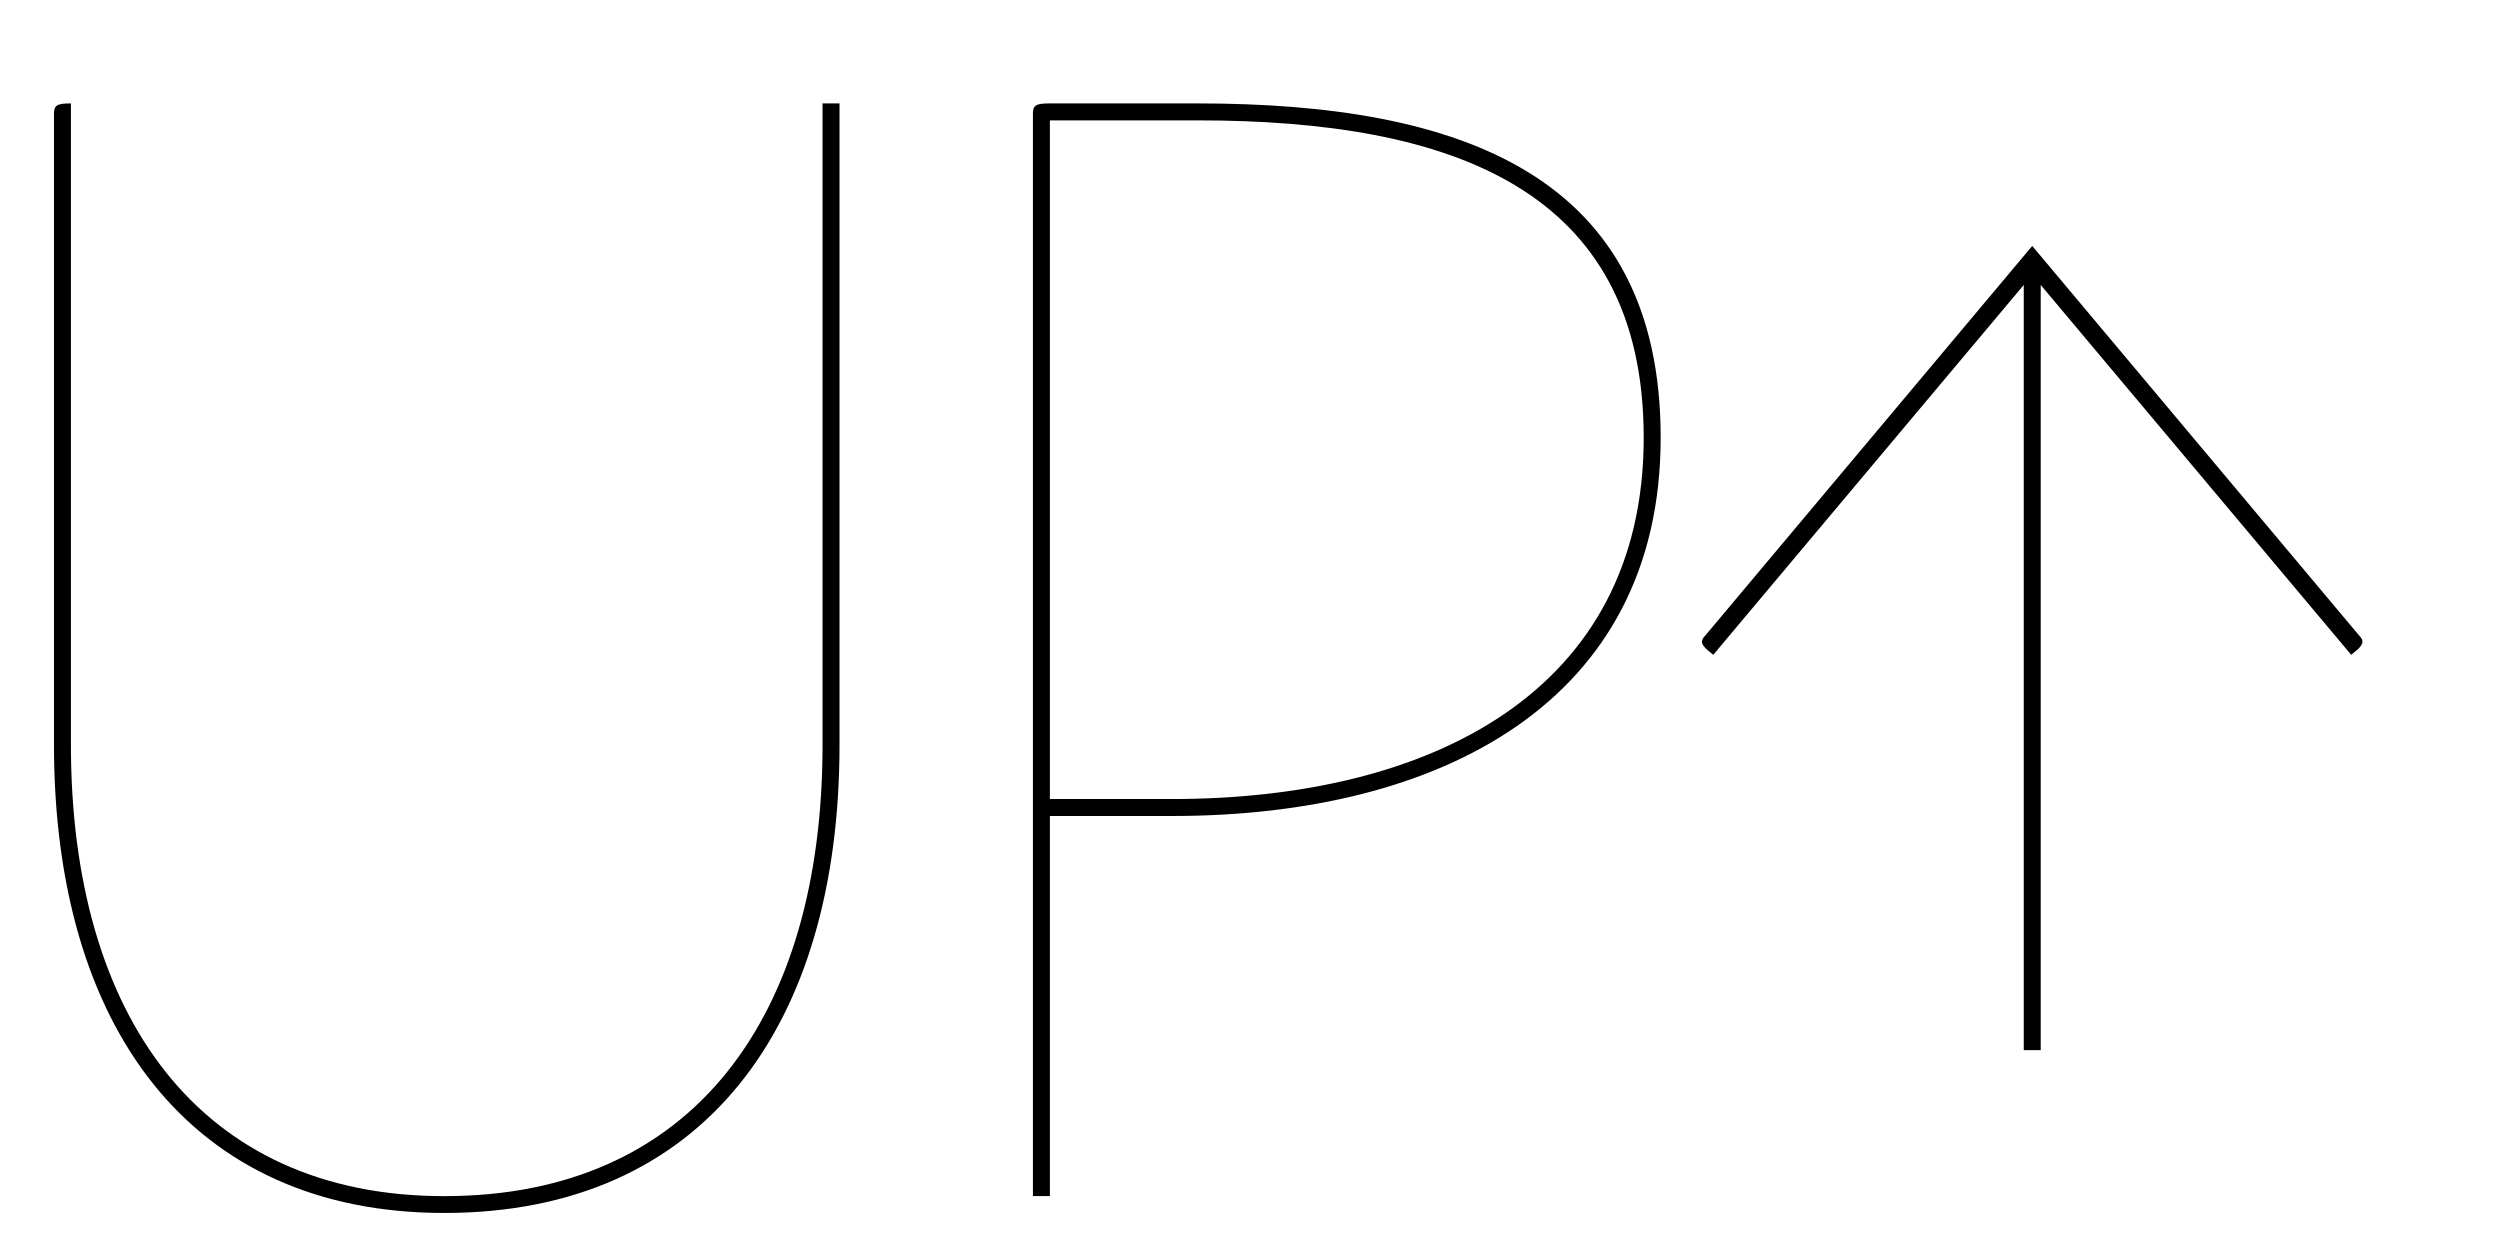 <?xml version="1.0" encoding="UTF-8"?>
<svg xmlns="http://www.w3.org/2000/svg" xmlns:xlink="http://www.w3.org/1999/xlink" id="Layer_1" data-name="Layer 1" viewBox="0 0 1080 540">
  <defs>
    <style>.cls-1{fill:none;}.cls-2{clip-path:url(#clip-path);}</style>
    <clipPath id="clip-path">
      <rect class="cls-1" width="1080" height="540"></rect>
    </clipPath>
  </defs>
  <g class="cls-2">
    <g class="cls-2">
      <path d="M874.26,453.66h7.33V123.1l134.13,159.78c3.66-2.93,6.59-5.13,3.66-8.06L877.92,106.24,736.46,274.82c-2.93,2.93,0,5.13,3.67,8.06L874.26,123.1ZM710.08,189.07c0,109.94-92.35,156.11-203.76,156.11H453.55V52h63.77c109.21,0,192.76,29.32,192.76,137.07m7.33,0c0-113.61-86.48-144.4-200.09-144.4H453.55c-5.86,0-7.33.74-7.33,4.4V516.7h7.33V352.51h52.77c115.81,0,211.09-49.1,211.09-163.44M362.67,321.73V44.67h-7.33V321.73c0,117.27-55.7,195-163.45,195-105.54,0-161.25-77.7-161.25-195V44.67c-5.86,0-7.32.74-7.32,4.4V321.73C23.32,443.4,82,524,191.89,524,304,524,362.67,443.4,362.67,321.73"></path>
    </g>
  </g>
</svg>
